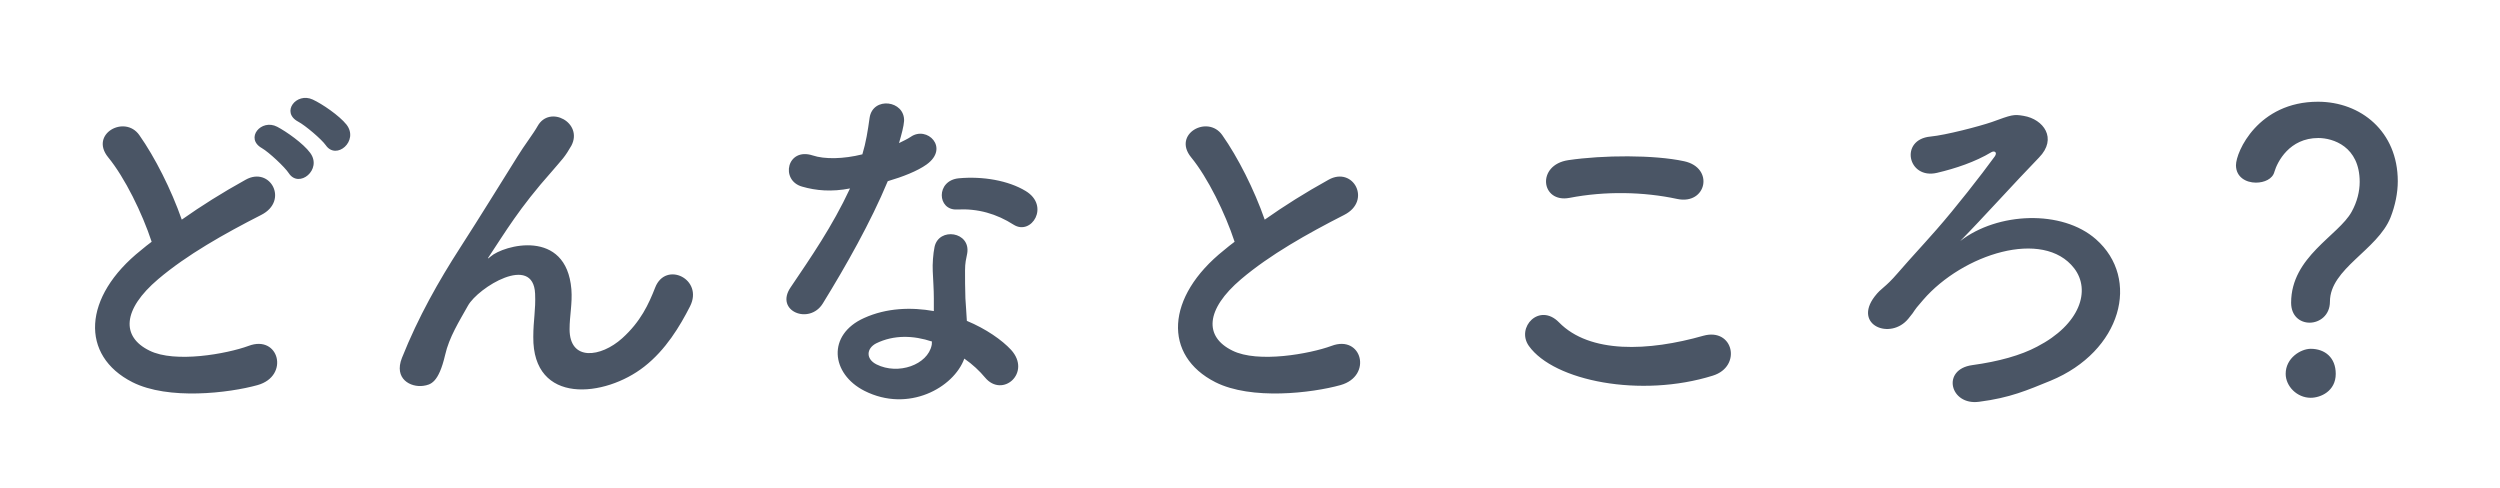 <svg width="441" height="86" viewBox="0 0 441 86" fill="none" xmlns="http://www.w3.org/2000/svg">
<path d="M61.12 21.977C63.36 24.857 59.328 28.313 57.472 25.625C56.704 24.537 53.824 22.105 52.608 21.465C49.472 19.801 52.288 16.217 55.168 17.561C56.832 18.329 59.84 20.377 61.12 21.977ZM54.72 26.969C56.896 29.913 52.736 33.305 50.944 30.553C50.24 29.465 47.424 26.841 46.208 26.137C43.136 24.409 46.08 20.889 48.896 22.361C50.496 23.193 53.504 25.305 54.72 26.969ZM26.752 42.649C25.088 37.593 22.016 31.321 19.072 27.737C15.744 23.641 22.016 20.185 24.576 23.833C27.328 27.737 30.208 33.433 32.064 38.745C35.52 36.313 39.168 34.009 43.328 31.705C47.68 29.273 51.008 35.417 46.08 37.913C39.552 41.241 32.96 44.953 27.904 49.241C21.568 54.617 21.376 59.417 26.368 61.849C30.848 64.089 40 62.425 43.84 61.017C49.216 58.969 51.136 66.329 45.44 67.929C40.384 69.337 29.696 70.617 23.36 67.417C14.144 62.745 14.528 52.377 24.896 44.121C25.536 43.609 26.112 43.097 26.752 42.649ZM113.657 64.665C106.745 70.105 93.945 71.513 94.073 59.417C94.073 56.473 94.52 54.681 94.392 51.801C94.073 44.697 84.344 50.713 82.552 53.913C81.016 56.665 79.225 59.481 78.52 62.617C77.368 67.545 75.96 67.865 74.68 68.057C72.441 68.377 69.433 66.841 70.904 63.129C73.784 55.897 77.433 49.497 81.144 43.737C84.856 37.977 88.184 32.537 91.32 27.545C92.409 25.753 94.136 23.513 94.841 22.233C96.953 18.457 102.905 21.657 100.793 25.689C100.281 26.585 99.832 27.289 99.32 27.929C98.808 28.569 98.168 29.273 97.465 30.105C94.392 33.561 92.344 36.249 90.68 38.617C89.016 40.985 87.737 43.033 86.329 45.145C85.88 45.785 86.073 45.657 86.52 45.273C88.825 43.225 99.897 40.217 100.793 51.033C100.985 53.529 100.473 55.705 100.473 58.073C100.473 63.769 105.977 63.065 109.753 59.673C113.017 56.729 114.425 53.657 115.577 50.713C117.433 45.977 124.153 49.241 121.721 54.041C119.929 57.561 117.433 61.721 113.657 64.665ZM178.809 39.641C175.801 37.721 172.537 36.761 168.825 36.953C165.305 37.145 165.049 31.833 169.145 31.449C173.369 31.065 177.849 31.833 180.921 33.689C185.273 36.313 181.945 41.625 178.809 39.641ZM149.945 33.241C146.681 33.881 143.929 33.625 141.497 32.921C137.593 31.833 138.809 25.945 143.353 27.417C145.465 28.121 148.793 28.057 152.121 27.225C152.761 25.113 153.081 23.065 153.401 20.761C153.977 16.985 159.609 17.689 159.481 21.337C159.417 22.297 159.033 23.705 158.585 25.241C159.353 24.857 160.057 24.537 160.633 24.153C163.513 22.105 167.545 26.073 163.449 29.017C161.849 30.169 159.225 31.193 156.601 31.961C153.593 39.193 149.241 46.873 145.145 53.529C142.777 57.369 136.633 54.873 139.449 50.713C143.033 45.401 146.809 39.961 149.945 33.241ZM170.105 63.257C168.249 68.377 160.249 72.857 152.505 68.953C146.553 65.945 145.849 59.033 152.441 56.089C156.409 54.297 160.761 54.169 164.729 54.873C164.729 54.169 164.729 53.465 164.729 52.633C164.729 51.033 164.601 49.433 164.537 47.833C164.473 46.553 164.601 44.761 164.857 43.545C165.625 40.025 171.257 40.857 170.617 44.697C170.425 45.657 170.233 46.361 170.233 47.705C170.233 49.177 170.233 50.777 170.297 52.633C170.361 53.849 170.489 55.193 170.553 56.601C173.945 58.009 176.761 59.993 178.361 61.721C182.009 65.753 176.825 70.297 173.753 66.585C172.793 65.433 171.577 64.281 170.105 63.257ZM164.409 60.249C161.145 59.161 157.689 59.033 154.553 60.569C152.825 61.465 152.697 63.321 154.617 64.281C158.457 66.201 163.641 64.345 164.345 60.889C164.409 60.697 164.345 60.441 164.409 60.249ZM217.784 42.649C216.12 37.593 213.048 31.321 210.104 27.737C206.776 23.641 213.048 20.185 215.608 23.833C218.36 27.737 221.24 33.433 223.096 38.745C226.552 36.313 230.2 34.009 234.36 31.705C238.712 29.273 242.04 35.417 237.112 37.913C230.584 41.241 223.992 44.953 218.936 49.241C212.6 54.617 212.408 59.417 217.4 61.849C221.88 64.089 231.032 62.425 234.872 61.017C240.248 58.969 242.168 66.329 236.472 67.929C231.416 69.337 220.728 70.617 214.392 67.417C205.176 62.745 205.56 52.377 215.928 44.121C216.568 43.609 217.144 43.097 217.784 42.649ZM295.864 35.097C289.912 33.817 283.128 33.689 276.856 34.905C271.8 35.865 270.968 29.081 276.664 28.249C282.744 27.353 291.768 27.289 297.08 28.441C302.456 29.593 301.048 36.185 295.864 35.097ZM302.136 66.265C289.464 70.233 274.104 67.225 269.688 61.017C267.384 57.753 271.544 53.337 275 56.857C280.44 62.425 290.808 61.977 300.472 59.225C305.784 57.753 307.32 64.665 302.136 66.265ZM345.784 42.521C352.376 37.401 363.768 36.953 369.72 42.201C377.656 49.177 374.264 61.977 361.72 67.161C357.624 68.825 354.616 70.169 349.112 70.873C343.992 71.577 342.392 65.177 347.896 64.409C352.568 63.769 356.472 62.681 359.352 61.145C366.904 57.241 368.888 51.225 365.88 47.321C360.44 40.281 346.232 44.825 339.256 52.889C337.016 55.449 338.232 54.297 336.632 56.217C333.496 60.057 326.84 57.369 330.68 52.313C331.96 50.649 332.344 50.969 334.776 48.153C337.784 44.697 338.36 44.185 341.624 40.473C344.888 36.761 349.496 30.873 351.864 27.609C352.376 26.905 351.864 26.521 351.288 26.841C348.408 28.569 344.952 29.721 341.688 30.489C336.504 31.705 335.032 24.601 340.536 24.089C343.224 23.833 349.112 22.297 351.352 21.529C354.872 20.249 355.192 20.121 356.984 20.441C360.44 21.017 363 24.409 359.672 27.801C355.384 32.217 349.752 38.489 345.784 42.521ZM407.417 56.921C405.753 56.921 404.153 55.769 404.153 53.401C404.153 45.273 412.537 41.561 414.841 37.337C415.801 35.609 416.249 33.753 416.249 32.089C416.249 25.817 411.513 24.345 408.953 24.345C403.833 24.345 401.721 28.569 401.209 30.297C400.889 31.577 399.417 32.217 397.945 32.217C396.217 32.217 394.425 31.257 394.425 29.145C394.425 26.777 398.329 17.945 408.889 17.945C416.441 17.945 422.969 23.193 422.969 31.961C422.969 34.009 422.521 36.249 421.689 38.361C419.385 44.121 411.001 47.385 411.001 53.209C411.001 55.641 409.145 56.921 407.417 56.921ZM412.025 65.945C412.025 69.017 409.337 70.169 407.609 70.169C405.177 70.169 403.193 68.121 403.193 65.945C403.193 63.129 405.881 61.529 407.609 61.529C410.104 61.529 412.025 63.065 412.025 65.945Z" fill="#4A5565"/>
</svg>
